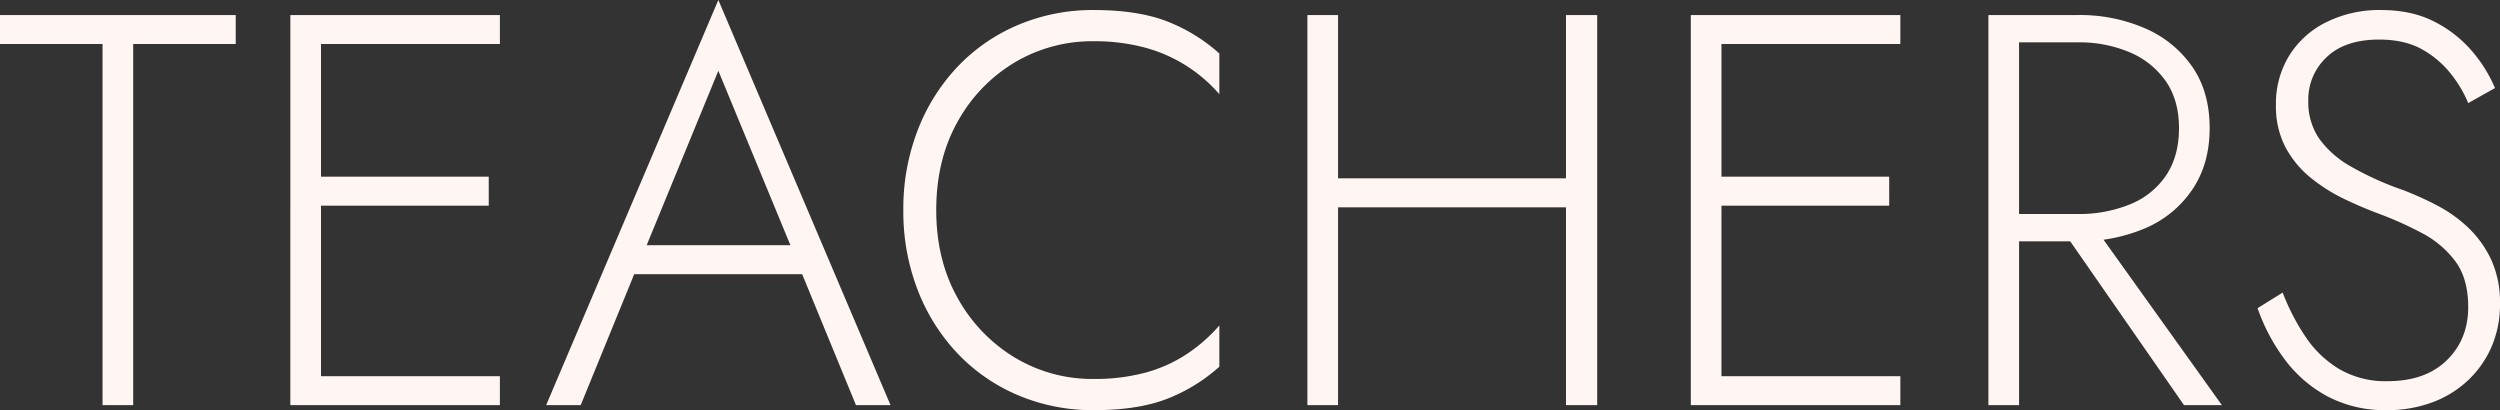 <svg xmlns="http://www.w3.org/2000/svg" width="901.686" height="147.936" viewBox="0 0 901.686 147.936"><rect x="0" y="0" width="901.686" height="147.936" fill="#333333" stroke="none"/><g transform="translate(-3754.042 -5784.873)"><path d="M-453.959-130.248h36.984V0h11.055V-130.248h36.984V-140.7h-85.023ZM-343.409,0h69.747V-10.452h-69.747Zm0-130.248h69.747V-140.7h-69.747Zm0,58.29h65.727V-82.41h-65.727Zm-5.829-68.742V0h11.055V-140.7Zm118.59,93.465h72.159l-3.618-10.452H-227.03ZM-194.87-120.6l27.738,67.134,1.005,2.613L-145.223,0h12.462L-194.87-146.127-256.979,0h12.462l21.105-51.657,1.206-2.412Zm78.591,50.25q0-18.09,7.638-31.758a56.756,56.756,0,0,1,20.5-21.407A54.679,54.679,0,0,1-59.4-131.253a69.7,69.7,0,0,1,18.09,2.211,54.376,54.376,0,0,1,15.075,6.532,54.18,54.18,0,0,1,12.06,10.352v-14.673a61.531,61.531,0,0,0-19.3-11.758q-10.452-3.919-25.929-3.919a69.045,69.045,0,0,0-27.235,5.327,65,65,0,0,0-21.809,14.974,69.538,69.538,0,0,0-14.472,22.914,78.285,78.285,0,0,0-5.226,28.944,78.285,78.285,0,0,0,5.226,28.944A69.538,69.538,0,0,0-108.44-18.492,65,65,0,0,0-86.631-3.517,69.046,69.046,0,0,0-59.4,1.809q15.477,0,25.929-3.92a61.531,61.531,0,0,0,19.3-11.759V-28.743A57.537,57.537,0,0,1-26.13-18.291,51.273,51.273,0,0,1-41.1-11.658,70.545,70.545,0,0,1-59.4-9.447a54.146,54.146,0,0,1-28.743-7.839,57.531,57.531,0,0,1-20.5-21.507Q-116.279-52.461-116.279-70.35Zm139.695-1h94.872V-81.807H23.416ZM110.852-140.7V0h11.256V-140.7Zm-93.264,0V0H28.642V-140.7ZM161.7,0h69.747V-10.452H161.7Zm0-130.248h69.747V-140.7H161.7Zm0,58.29h65.727V-82.41H161.7ZM155.876-140.7V0h11.055V-140.7ZM287.129-67.134,333.76,0h13.668L299.389-67.134ZM263.21-140.7V0h11.055V-140.7Zm5.829,9.849H295.37a46.591,46.591,0,0,1,18.894,3.618,30.007,30.007,0,0,1,12.965,10.452q4.724,6.834,4.724,16.884t-4.623,16.984a28.376,28.376,0,0,1-12.964,10.452,48.494,48.494,0,0,1-18.995,3.517H269.039v9.849H295.37a60.153,60.153,0,0,0,24.422-4.724,38.775,38.775,0,0,0,16.984-13.969q6.231-9.246,6.231-22.11,0-13.065-6.231-22.11a39.973,39.973,0,0,0-16.984-13.869A59.066,59.066,0,0,0,295.37-140.7H269.039ZM369.337-40.6l-9.045,5.628a68.371,68.371,0,0,0,9.648,18.291A46.752,46.752,0,0,0,385.417-3.216a44.344,44.344,0,0,0,21.507,5.025A46.563,46.563,0,0,0,423-.9a37.978,37.978,0,0,0,12.965-7.839A36.607,36.607,0,0,0,444.612-20.9a38.305,38.305,0,0,0,3.115-15.678,36.755,36.755,0,0,0-3.216-15.979,38.428,38.428,0,0,0-8.341-11.558,49.858,49.858,0,0,0-11.357-8.04,116.35,116.35,0,0,0-12.06-5.427,109.969,109.969,0,0,1-18.894-8.543A35.121,35.121,0,0,1,382.4-96.279a23.407,23.407,0,0,1-3.819-13.467,20.919,20.919,0,0,1,6.633-15.779q6.633-6.331,18.894-6.331,9.246,0,15.477,3.518a34.742,34.742,0,0,1,10.352,8.743,44.2,44.2,0,0,1,6.332,10.653l9.648-5.427a50.4,50.4,0,0,0-8.241-13.266,43.976,43.976,0,0,0-13.568-10.653q-8.141-4.221-19.4-4.221a43,43,0,0,0-19.5,4.321,32.712,32.712,0,0,0-13.467,12.06,32.922,32.922,0,0,0-4.824,17.789,31.824,31.824,0,0,0,3.518,15.477,36.158,36.158,0,0,0,9.146,10.954,61.855,61.855,0,0,0,12.16,7.638q6.533,3.116,12.563,5.326a127.867,127.867,0,0,1,15.376,6.935,35.4,35.4,0,0,1,11.96,10.151q4.623,6.231,4.623,16.482,0,11.658-7.739,19.2T407.125-8.643a33.1,33.1,0,0,1-17.286-4.321,38.442,38.442,0,0,1-12.16-11.558A79.162,79.162,0,0,1,369.337-40.6Z" transform="translate(4208 5931)" fill="#fff6f3"/></g></svg>